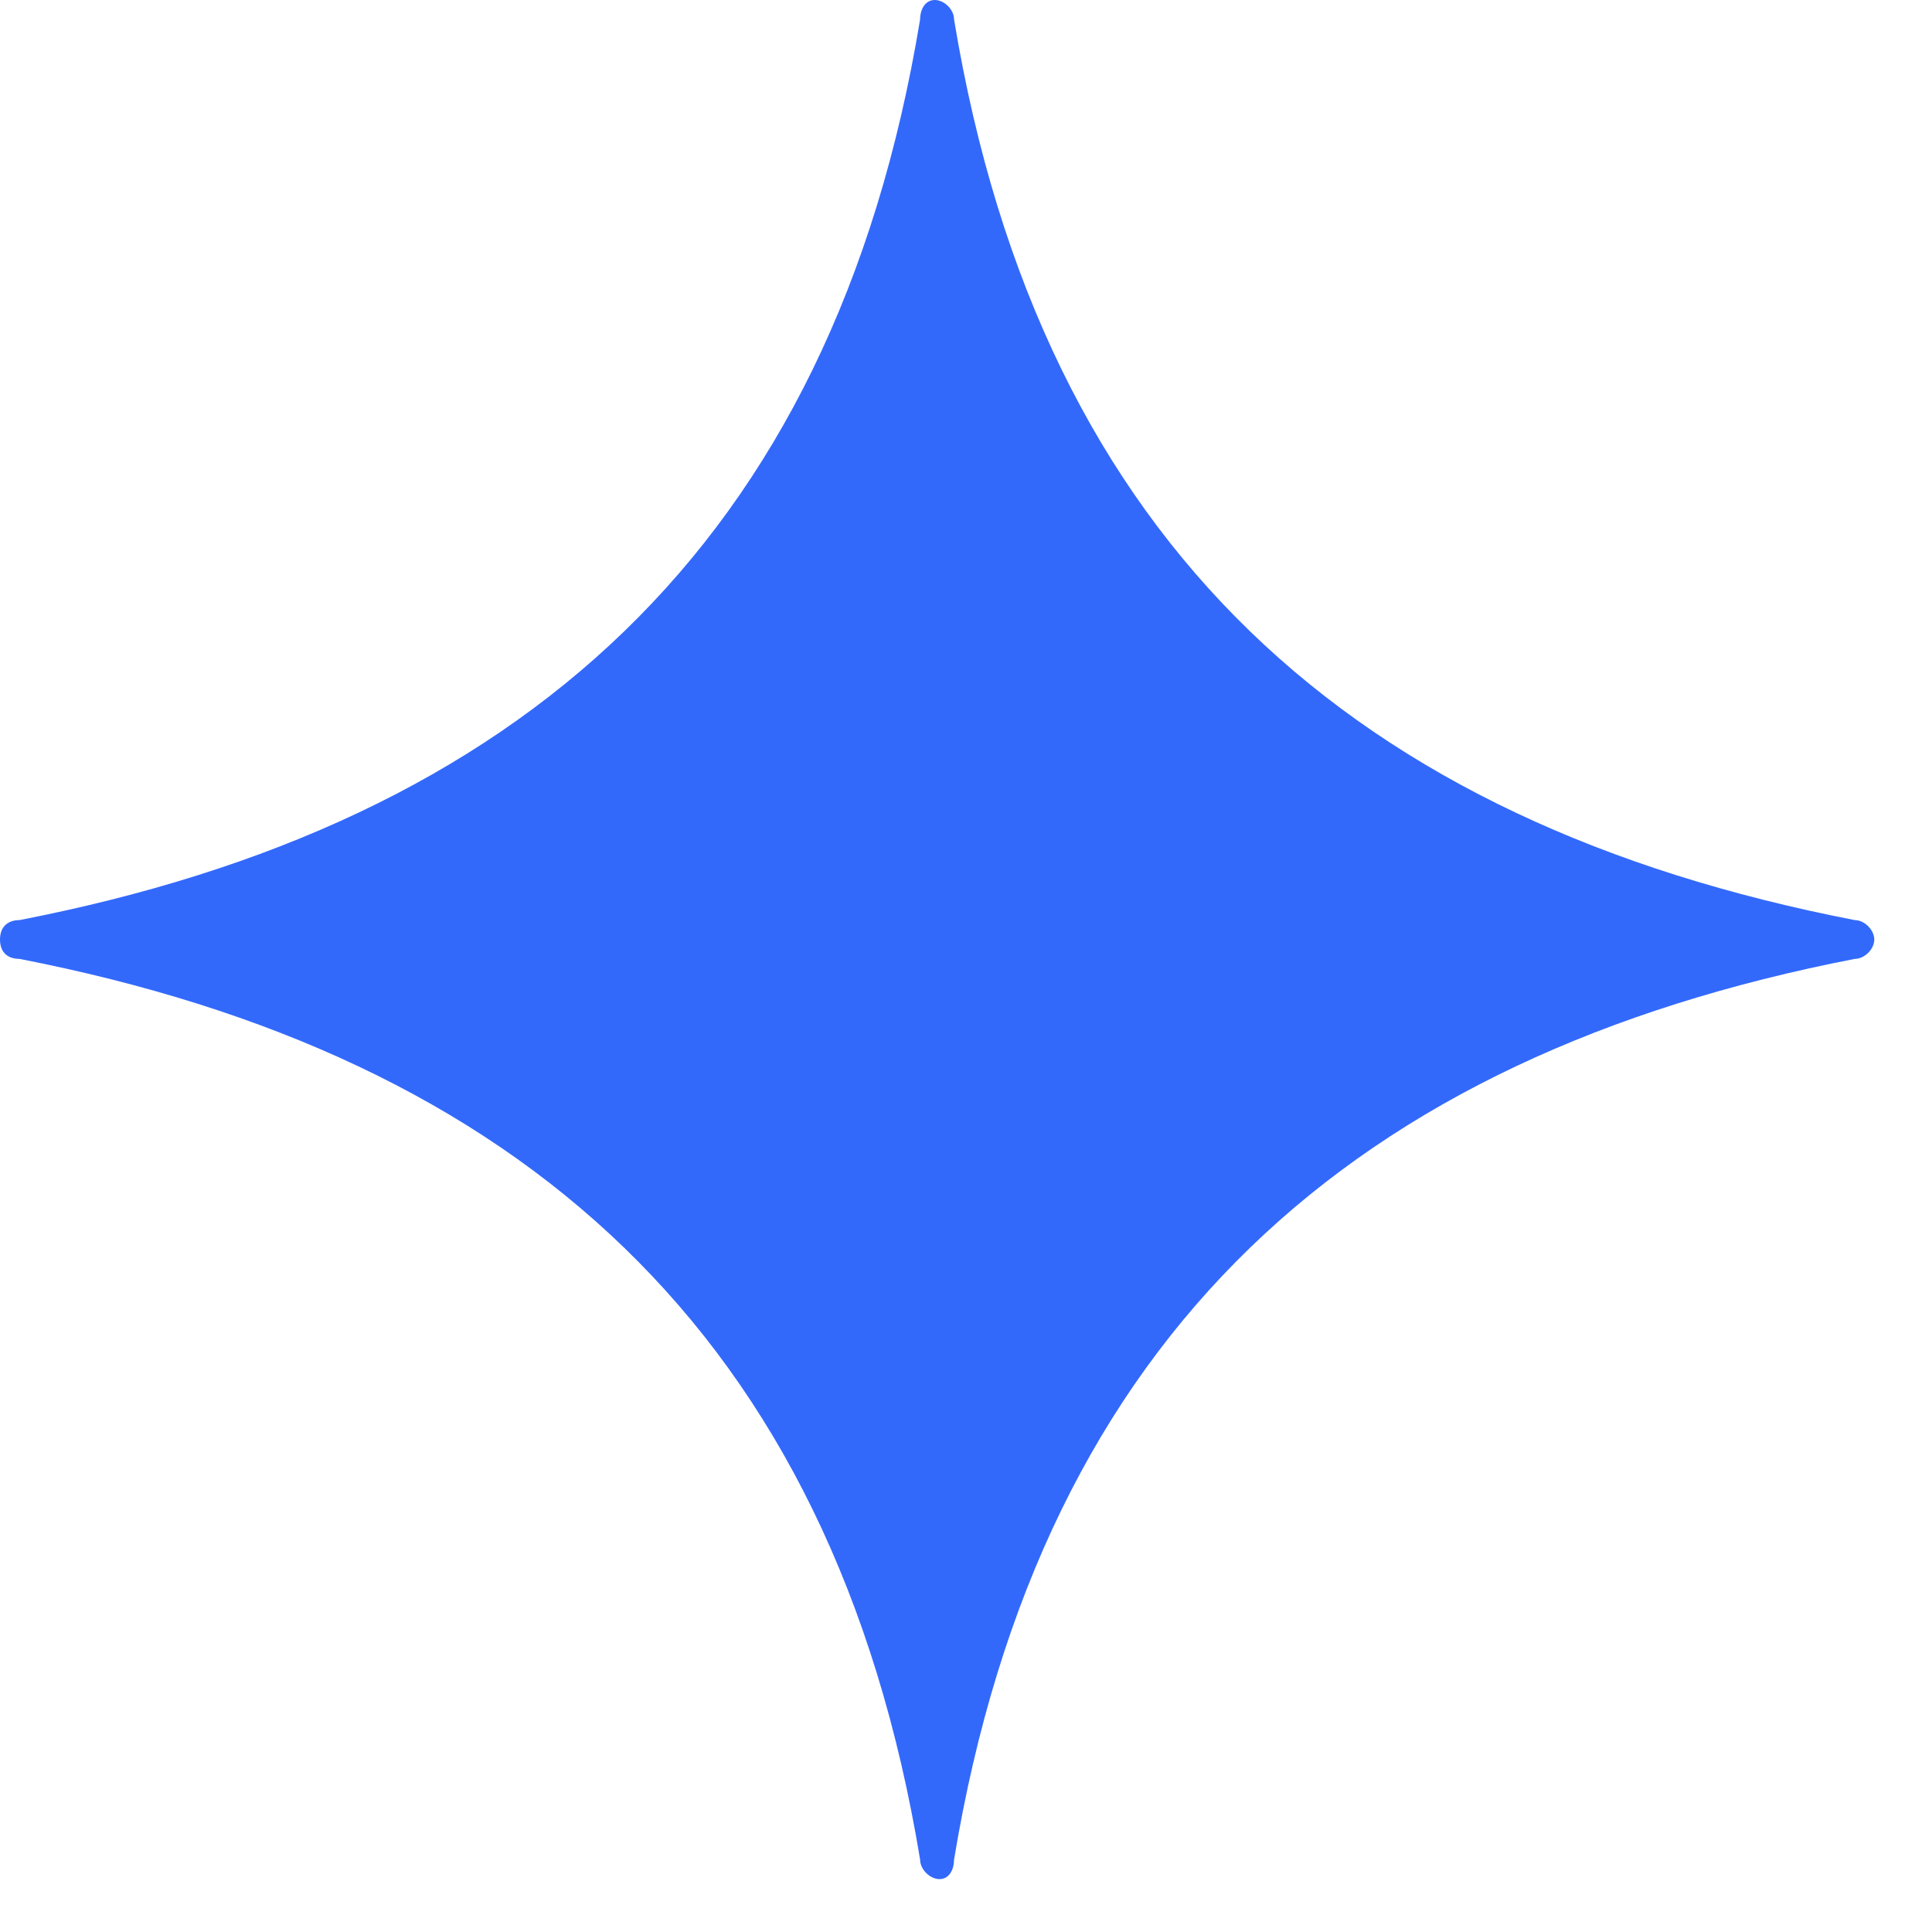 <svg width="16" height="16" viewBox="0 0 16 16" fill="none" xmlns="http://www.w3.org/2000/svg">
<path fill-rule="evenodd" clip-rule="evenodd" d="M0 7.781C0 7.901 0.08 7.941 0.16 7.941C4.292 8.744 6.899 11.03 7.62 15.401C7.62 15.482 7.701 15.562 7.781 15.562C7.861 15.562 7.901 15.482 7.901 15.401C8.623 11.03 11.23 8.744 15.361 7.941C15.441 7.941 15.522 7.861 15.522 7.781C15.522 7.701 15.441 7.62 15.361 7.62C11.23 6.818 8.623 4.532 7.901 0.16C7.901 0.08 7.821 0 7.741 0C7.661 0 7.62 0.08 7.62 0.16C6.899 4.532 4.292 6.818 0.16 7.62C0.08 7.62 0 7.661 0 7.781Z" fill="#3369FB"/>
</svg>
